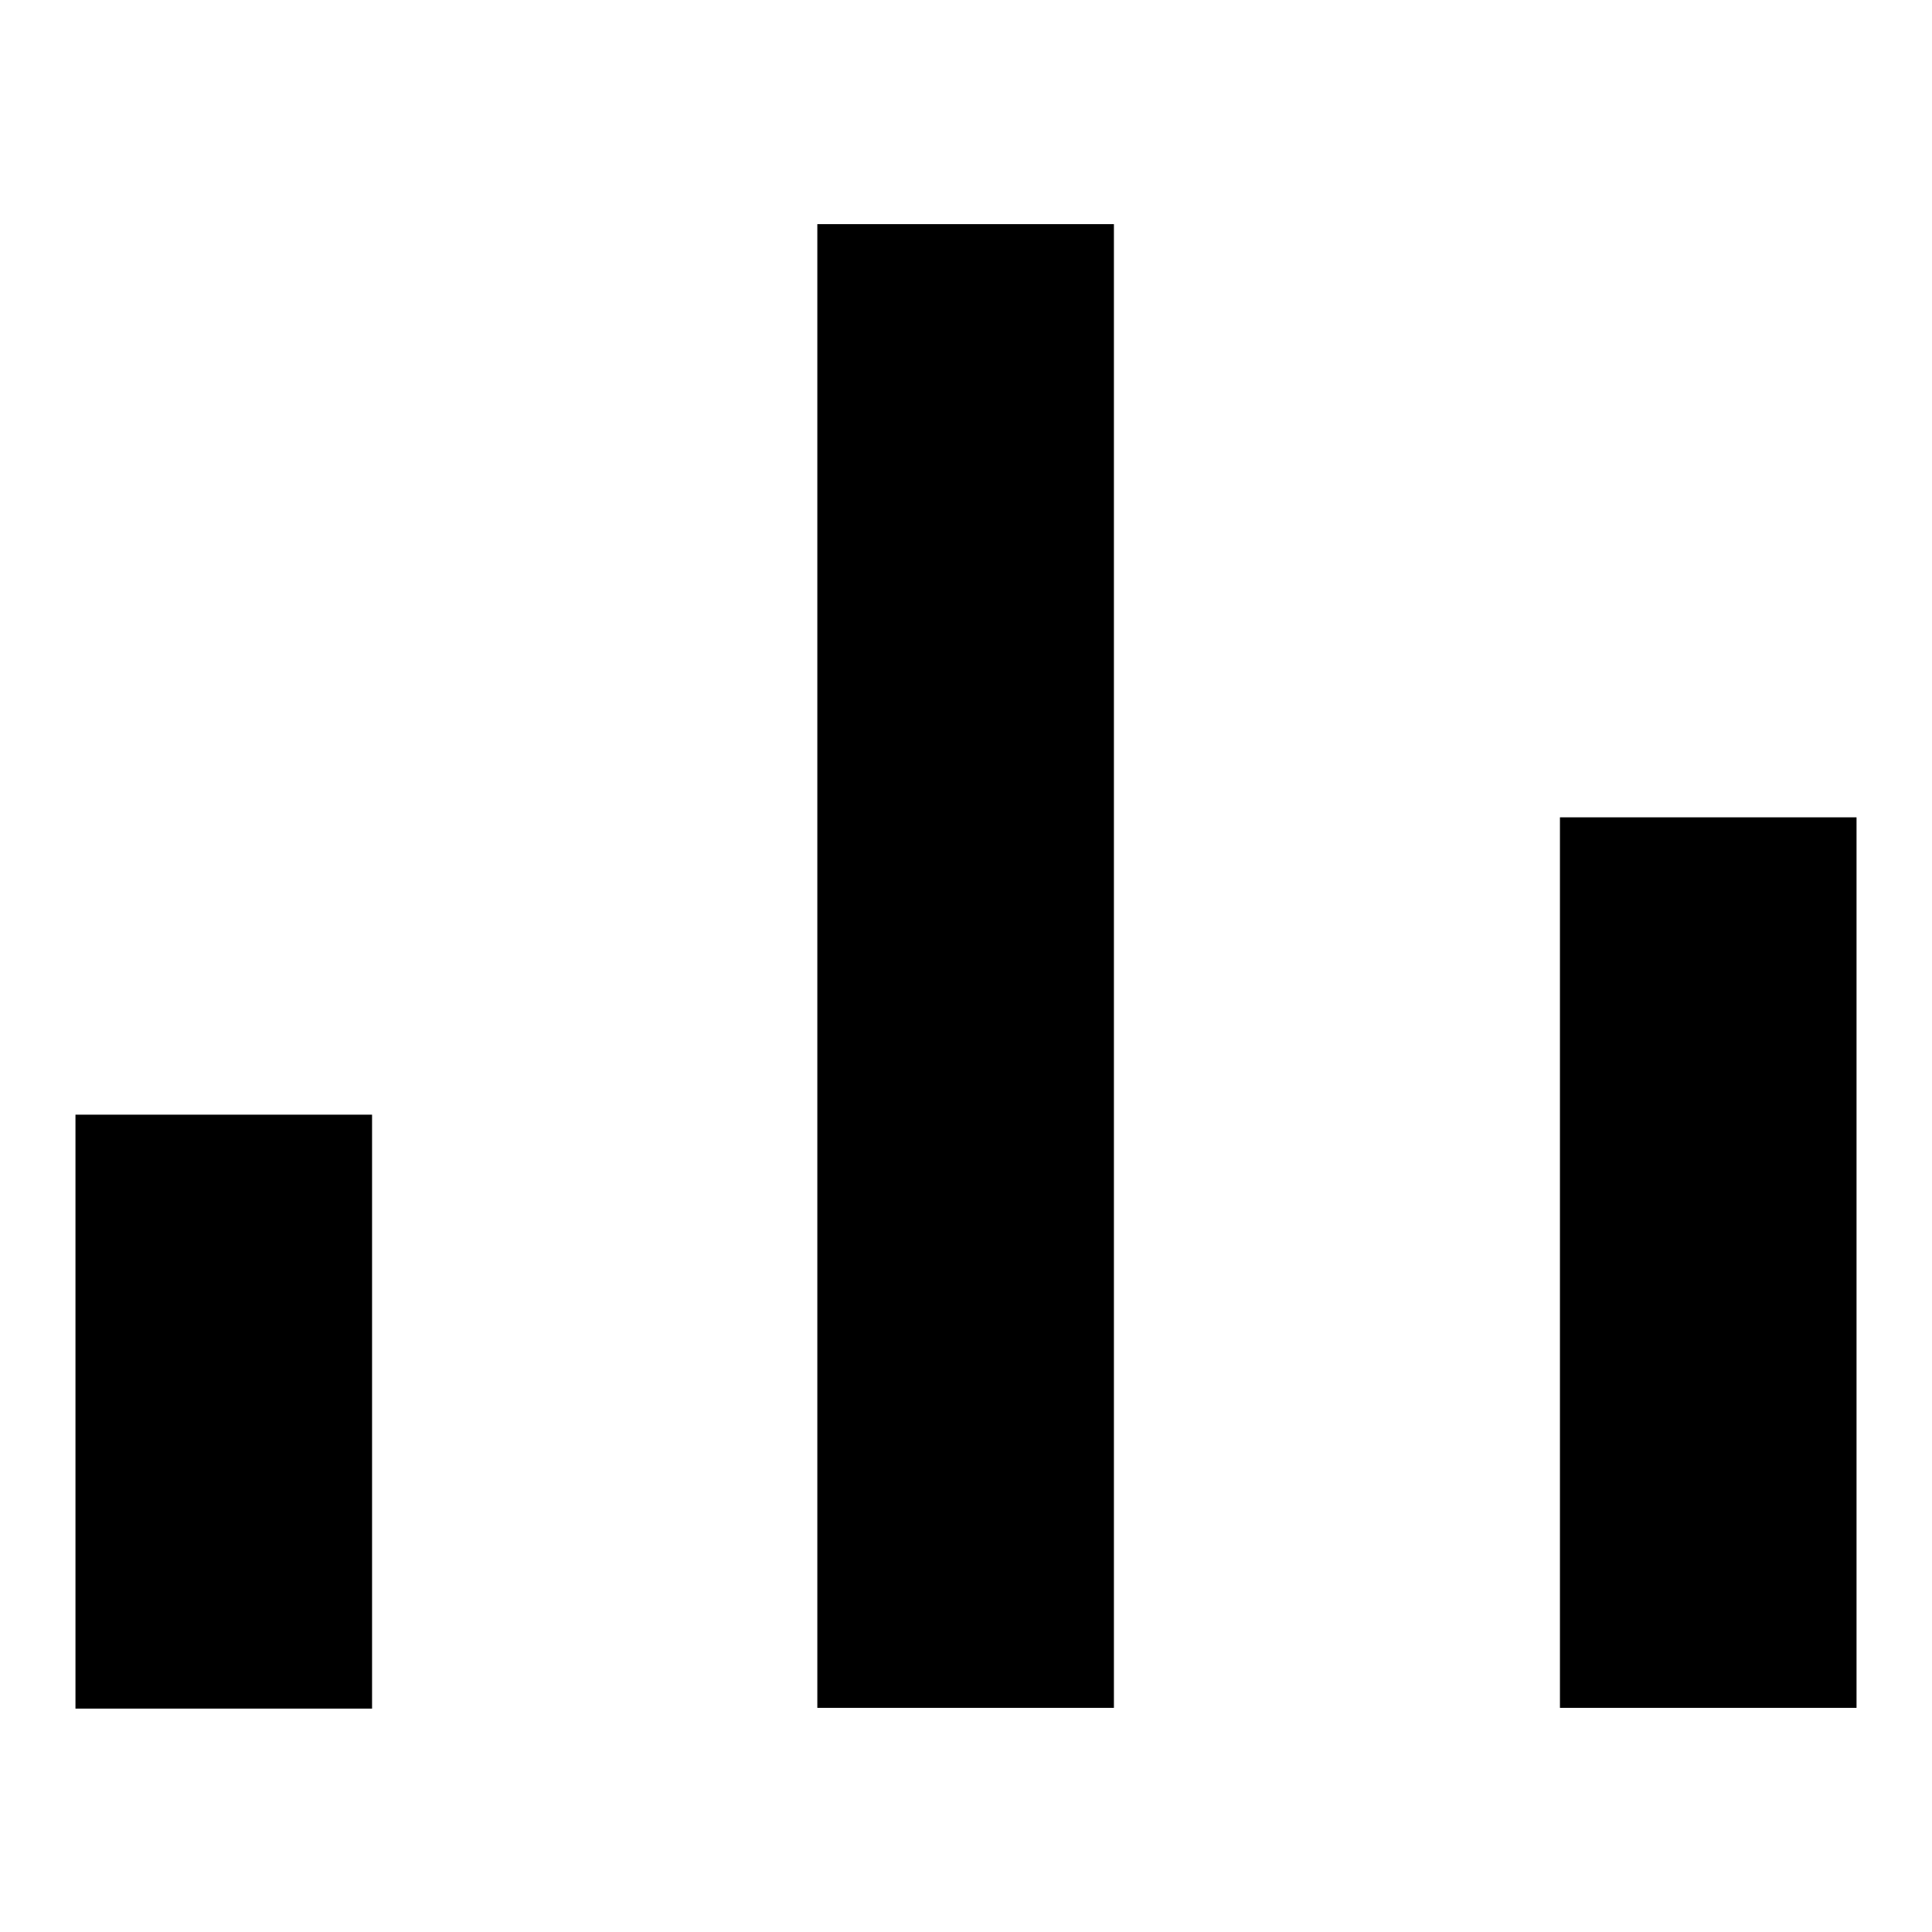 <?xml version="1.0" encoding="utf-8"?>
<!-- Svg Vector Icons : http://www.onlinewebfonts.com/icon -->
<!DOCTYPE svg PUBLIC "-//W3C//DTD SVG 1.1//EN" "http://www.w3.org/Graphics/SVG/1.1/DTD/svg11.dtd">
<svg version="1.1" xmlns="http://www.w3.org/2000/svg" xmlns:xlink="http://www.w3.org/1999/xlink" x="0px" y="0px" viewBox="0 0 256 256" enable-background="new 0 0 256 256" xml:space="preserve">
<g><g><path fill="#000000" d="M108.3,29.7h39.3v196.6h-39.3V29.7z"/><path fill="#000000" d="M206.7,108.3H246v118h-39.3V108.3z"/><path fill="#000000" d="M10,147.7h39.3v78.7H10V147.7z"/></g></g>
</svg>